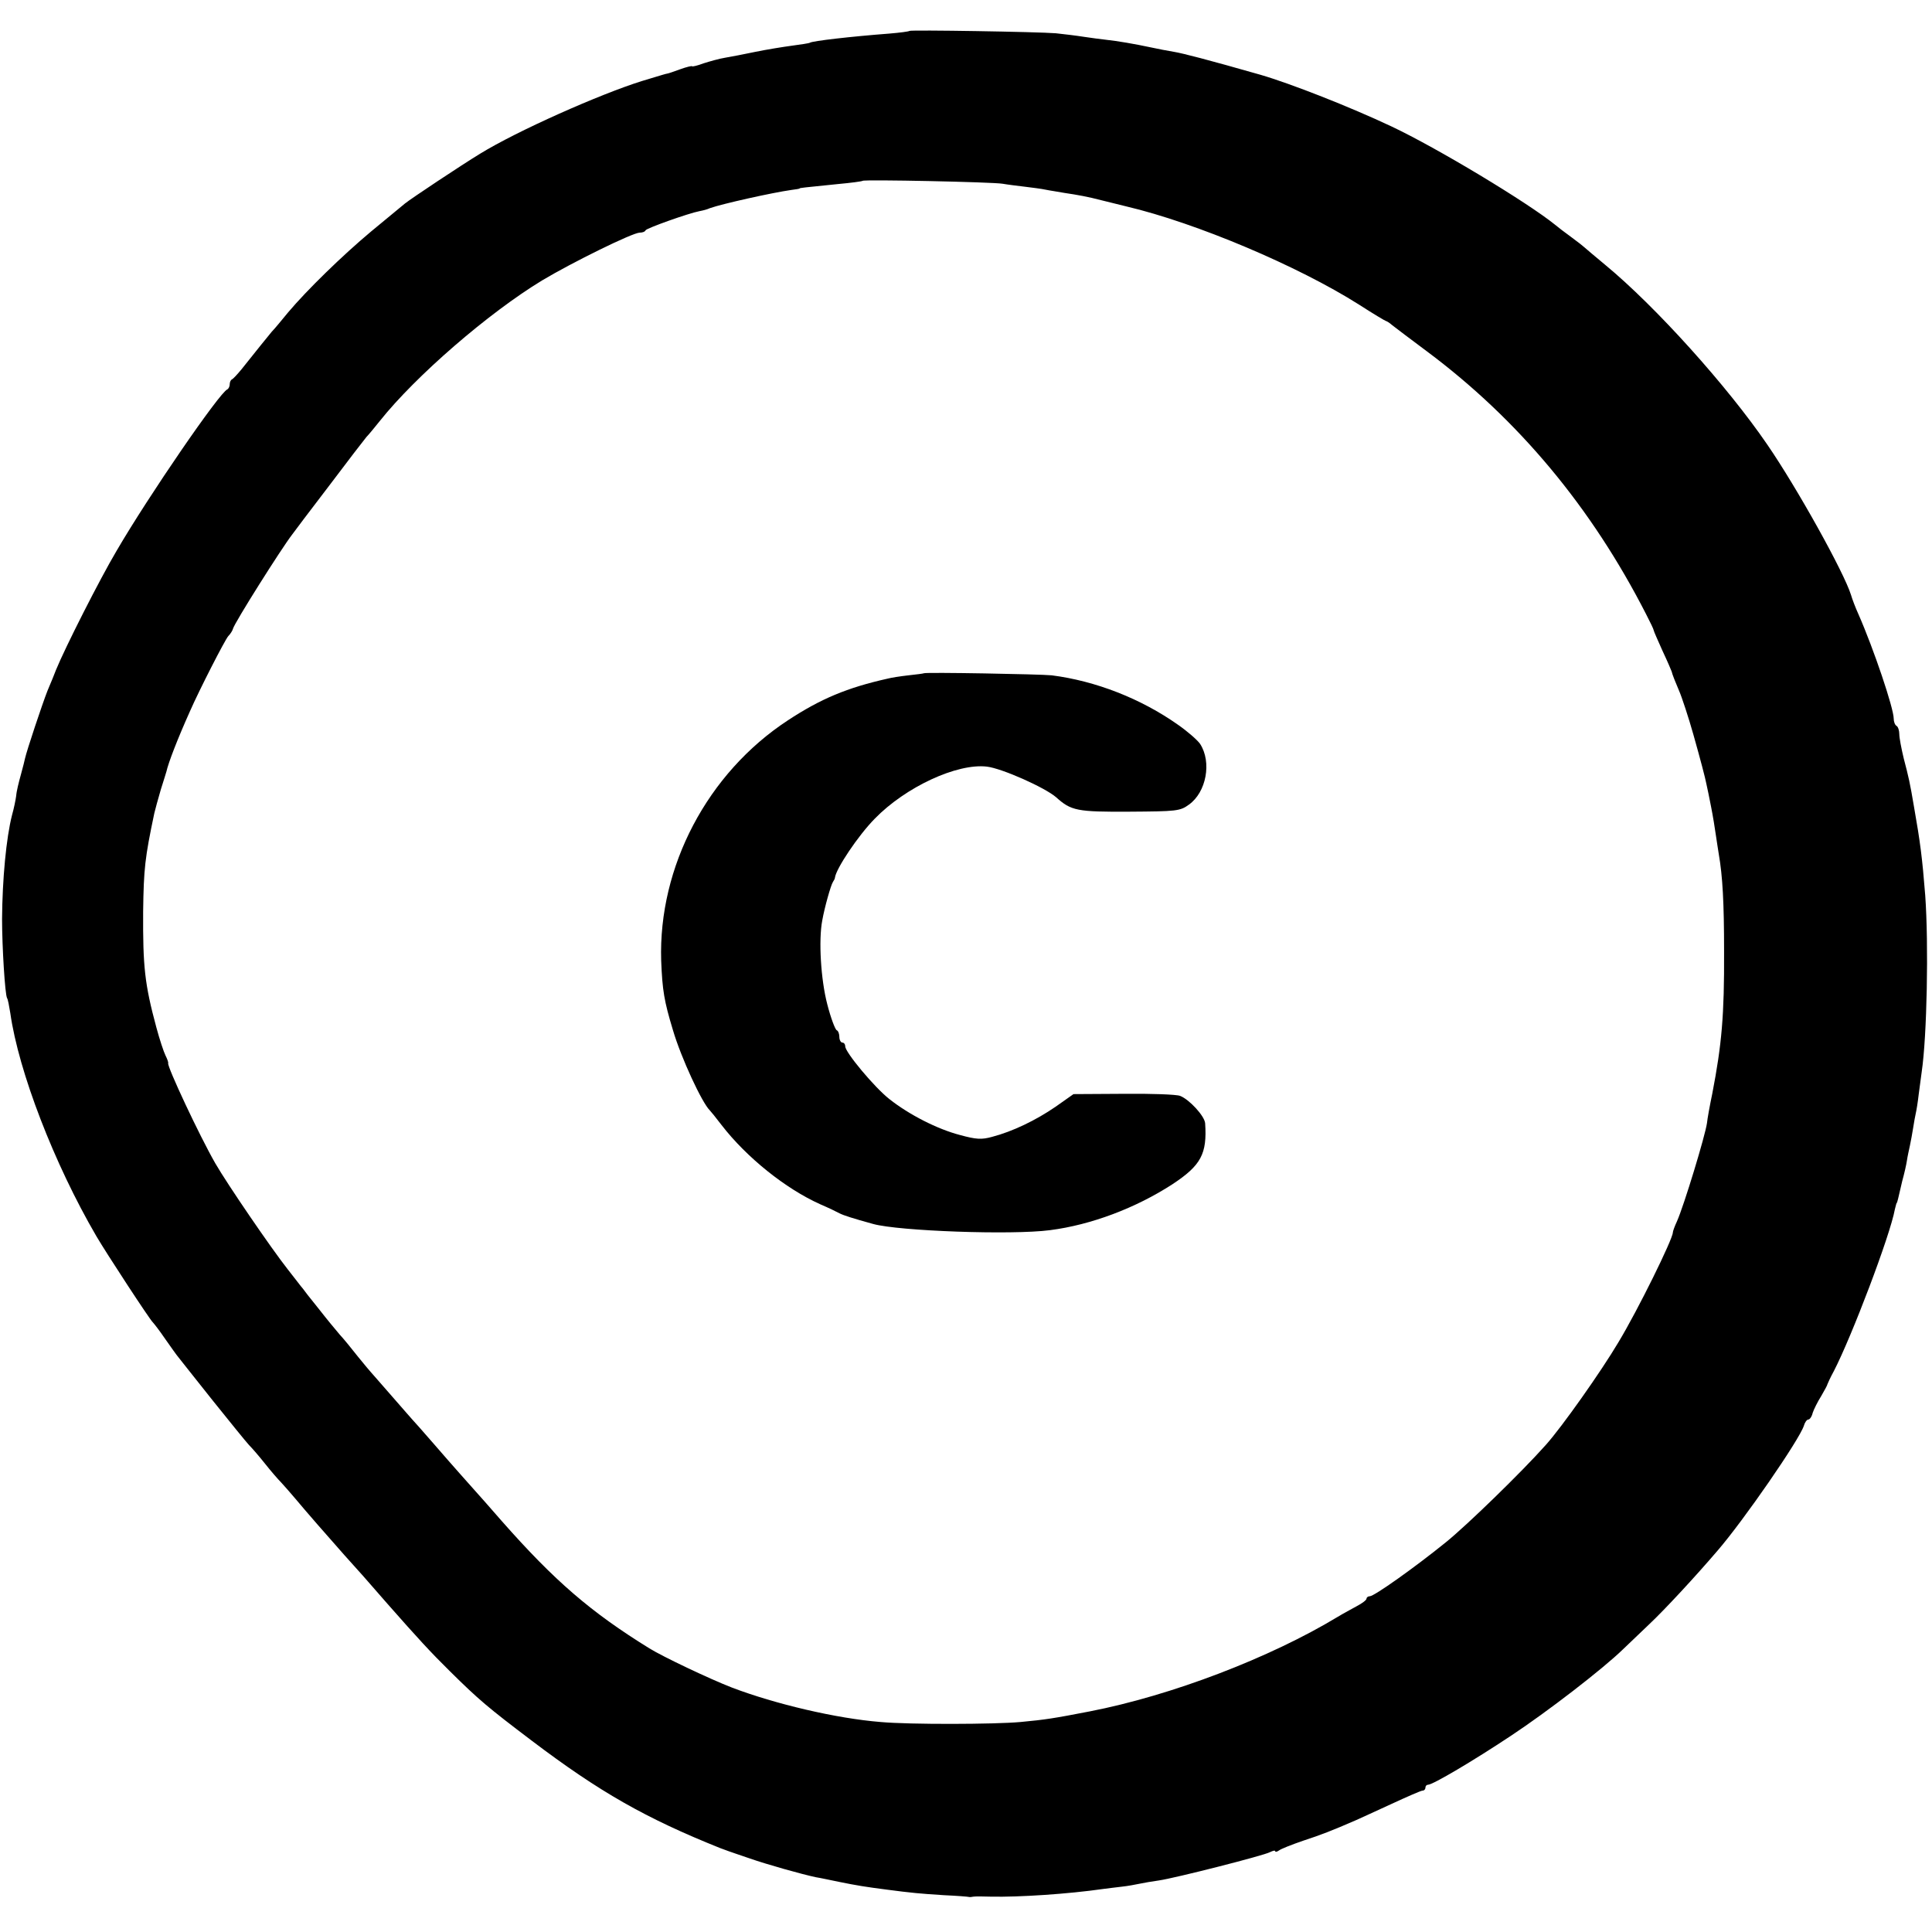 <?xml version="1.0" standalone="no"?>
<!DOCTYPE svg PUBLIC "-//W3C//DTD SVG 20010904//EN"
 "http://www.w3.org/TR/2001/REC-SVG-20010904/DTD/svg10.dtd">
<svg version="1.0" xmlns="http://www.w3.org/2000/svg"
 width="656pt" height="656pt" viewBox="0 0 656 656"
 preserveAspectRatio="xMidYMid meet">
<g transform="translate(0,656) scale(0.1,-0.1)"
fill="#000000" stroke="none">
<path d="M3088 6455 c-2 -2 -32 -6 -68 -9 -131 -10 -261 -25 -270 -31 -3 -2
-30 -6 -60 -10 -30 -4 -86 -13 -125 -21 -38 -8 -85 -17 -103 -20 -19 -3 -51
-12 -73 -19 -21 -8 -39 -12 -39 -10 0 2 -18 -2 -40 -10 -22 -8 -42 -15 -45
-15 -6 -1 -12 -3 -85 -25 -144 -45 -425 -170 -550 -247 -64 -39 -234 -152
-255 -169 -11 -9 -63 -52 -115 -95 -98 -82 -218 -199 -282 -275 -20 -24 -44
-54 -55 -65 -17 -21 -50 -61 -103 -128 -14 -17 -28 -32 -32 -34 -5 -2 -8 -10
-8 -17 0 -7 -4 -15 -8 -17 -26 -10 -267 -361 -376 -548 -57 -96 -175 -329
-206 -405 -4 -11 -17 -43 -29 -71 -18 -46 -70 -202 -76 -229 -1 -5 -7 -30 -14
-55 -7 -25 -15 -57 -16 -72 -2 -15 -8 -44 -14 -65 -20 -78 -33 -219 -34 -353
0 -95 10 -257 17 -269 3 -4 7 -27 11 -51 28 -198 149 -512 292 -757 32 -55
183 -286 192 -293 3 -3 22 -27 41 -55 19 -27 40 -57 47 -65 6 -8 58 -73 115
-145 57 -71 112 -139 123 -151 11 -11 36 -40 55 -64 19 -24 44 -53 55 -64 11
-12 33 -37 49 -56 28 -34 117 -136 166 -191 40 -44 81 -90 145 -164 103 -117
148 -166 212 -229 98 -97 130 -124 278 -236 231 -175 388 -264 640 -365 11 -4
25 -9 30 -11 6 -2 37 -13 70 -24 60 -21 178 -54 225 -64 14 -2 50 -10 80 -16
59 -12 90 -17 160 -26 83 -11 115 -14 195 -19 44 -2 82 -5 85 -6 3 -1 10 0 15
1 6 1 33 1 60 0 95 -2 262 9 380 26 17 2 46 6 65 8 19 2 46 7 60 10 14 3 43 8
65 11 55 8 354 84 377 96 10 5 18 7 18 3 0 -3 6 -2 13 3 6 5 44 20 82 33 61
20 95 33 180 70 11 5 64 29 118 54 54 25 102 46 107 46 6 0 10 5 10 10 0 6 4
10 9 10 16 0 153 81 281 166 124 82 311 226 381 294 20 19 61 58 90 86 51 48
155 160 231 249 89 103 278 377 293 424 3 11 10 21 15 21 5 0 12 10 15 23 4
12 17 38 29 57 11 19 21 37 21 40 1 3 10 23 22 45 60 116 191 460 207 549 3
11 5 21 6 21 1 0 3 7 5 15 2 8 8 35 14 60 7 25 14 56 16 70 2 14 7 36 10 50 3
14 8 41 11 60 3 19 7 42 9 50 2 8 7 38 10 65 4 28 8 61 10 75 18 121 24 433
12 600 -10 127 -17 181 -38 300 -14 83 -18 100 -35 165 -8 33 -15 70 -15 82 0
12 -4 25 -9 28 -6 3 -10 15 -10 25 0 35 -68 237 -120 355 -10 22 -21 51 -25
65 -24 77 -183 363 -284 510 -136 199 -380 470 -551 611 -36 30 -67 56 -70 59
-3 3 -23 19 -45 35 -22 16 -47 35 -55 42 -94 76 -401 261 -556 334 -140 66
-341 145 -444 175 -182 52 -264 73 -294 78 -19 3 -55 10 -78 15 -56 12 -115
22 -153 26 -16 2 -50 6 -75 10 -25 4 -67 9 -95 12 -62 5 -492 12 -497 8z m317
-519 c17 -3 50 -7 75 -10 25 -3 56 -7 70 -10 14 -3 43 -7 64 -11 47 -7 80 -13
126 -25 19 -5 58 -14 85 -21 237 -56 582 -202 789 -333 48 -31 90 -56 92 -56
2 0 12 -6 21 -14 10 -8 63 -48 118 -89 311 -232 559 -530 744 -892 14 -27 26
-52 26 -55 0 -3 14 -34 30 -70 17 -36 30 -67 31 -70 1 -7 15 -42 25 -65 9 -20
33 -93 49 -150 24 -85 40 -146 44 -167 3 -12 10 -48 16 -78 6 -30 13 -73 16
-95 3 -22 8 -51 10 -65 13 -75 18 -164 18 -330 1 -218 -8 -317 -40 -483 -9
-43 -17 -88 -18 -100 -6 -43 -78 -280 -102 -334 -8 -17 -14 -34 -14 -38 0 -22
-119 -264 -185 -373 -58 -98 -192 -288 -247 -349 -81 -91 -266 -271 -339 -330
-105 -85 -243 -183 -258 -183 -6 0 -11 -4 -11 -8 0 -5 -15 -16 -32 -25 -18
-10 -48 -26 -66 -37 -230 -139 -564 -267 -842 -321 -124 -24 -150 -28 -235
-36 -88 -8 -376 -9 -475 0 -150 12 -358 61 -505 117 -75 29 -235 105 -280 133
-199 123 -322 229 -501 432 -43 49 -83 95 -89 101 -25 28 -76 85 -140 159 -38
44 -72 82 -75 85 -3 3 -34 39 -70 80 -36 41 -67 77 -70 80 -3 3 -23 27 -45 54
-21 27 -49 61 -62 75 -12 14 -26 31 -30 36 -5 6 -26 32 -48 60 -22 27 -43 54
-47 60 -5 5 -27 35 -51 65 -56 71 -205 289 -246 360 -54 94 -164 329 -160 340
1 3 -3 14 -9 26 -6 12 -20 54 -31 95 -40 148 -46 207 -45 394 2 146 6 182 38
334 3 13 13 49 22 80 10 31 18 58 19 61 7 31 37 109 80 205 32 73 118 241 130
255 8 8 15 20 16 25 5 20 164 272 201 320 4 6 60 80 125 165 64 85 121 159
127 166 6 6 27 31 46 55 121 152 368 366 551 477 102 61 307 162 331 162 9 0
18 3 20 8 3 7 146 58 183 65 11 2 27 6 35 10 42 15 213 53 277 62 16 2 28 4
28 5 0 2 12 3 130 15 44 4 82 9 84 11 5 5 442 -4 476 -10z"/>
<path d="M3137 4274 c-1 -1 -24 -4 -52 -7 -27 -3 -59 -8 -70 -11 -139 -31
-229 -69 -340 -142 -273 -179 -440 -497 -430 -816 4 -101 10 -137 40 -236 28
-95 99 -247 125 -272 3 -3 21 -25 40 -50 85 -110 217 -216 335 -269 28 -12 57
-26 66 -31 14 -7 45 -17 114 -36 87 -24 470 -38 600 -21 140 18 291 75 416
156 97 64 118 103 111 207 -2 25 -54 81 -85 93 -13 5 -99 8 -192 7 l-170 -1
-61 -43 c-67 -46 -146 -84 -215 -102 -36 -10 -54 -9 -109 6 -77 20 -173 69
-240 122 -51 40 -150 159 -150 179 0 7 -4 13 -10 13 -5 0 -10 9 -10 19 0 11
-4 21 -9 23 -5 2 -20 41 -32 88 -22 84 -30 218 -17 285 8 45 29 119 36 130 4
6 7 12 7 15 4 31 79 143 135 200 105 108 280 189 381 177 51 -6 197 -71 235
-104 51 -46 71 -50 249 -49 160 1 172 2 202 24 59 42 78 144 38 206 -9 13 -42
42 -75 65 -126 89 -280 149 -429 168 -38 4 -429 11 -434 7z"/>
</g>
</svg>
